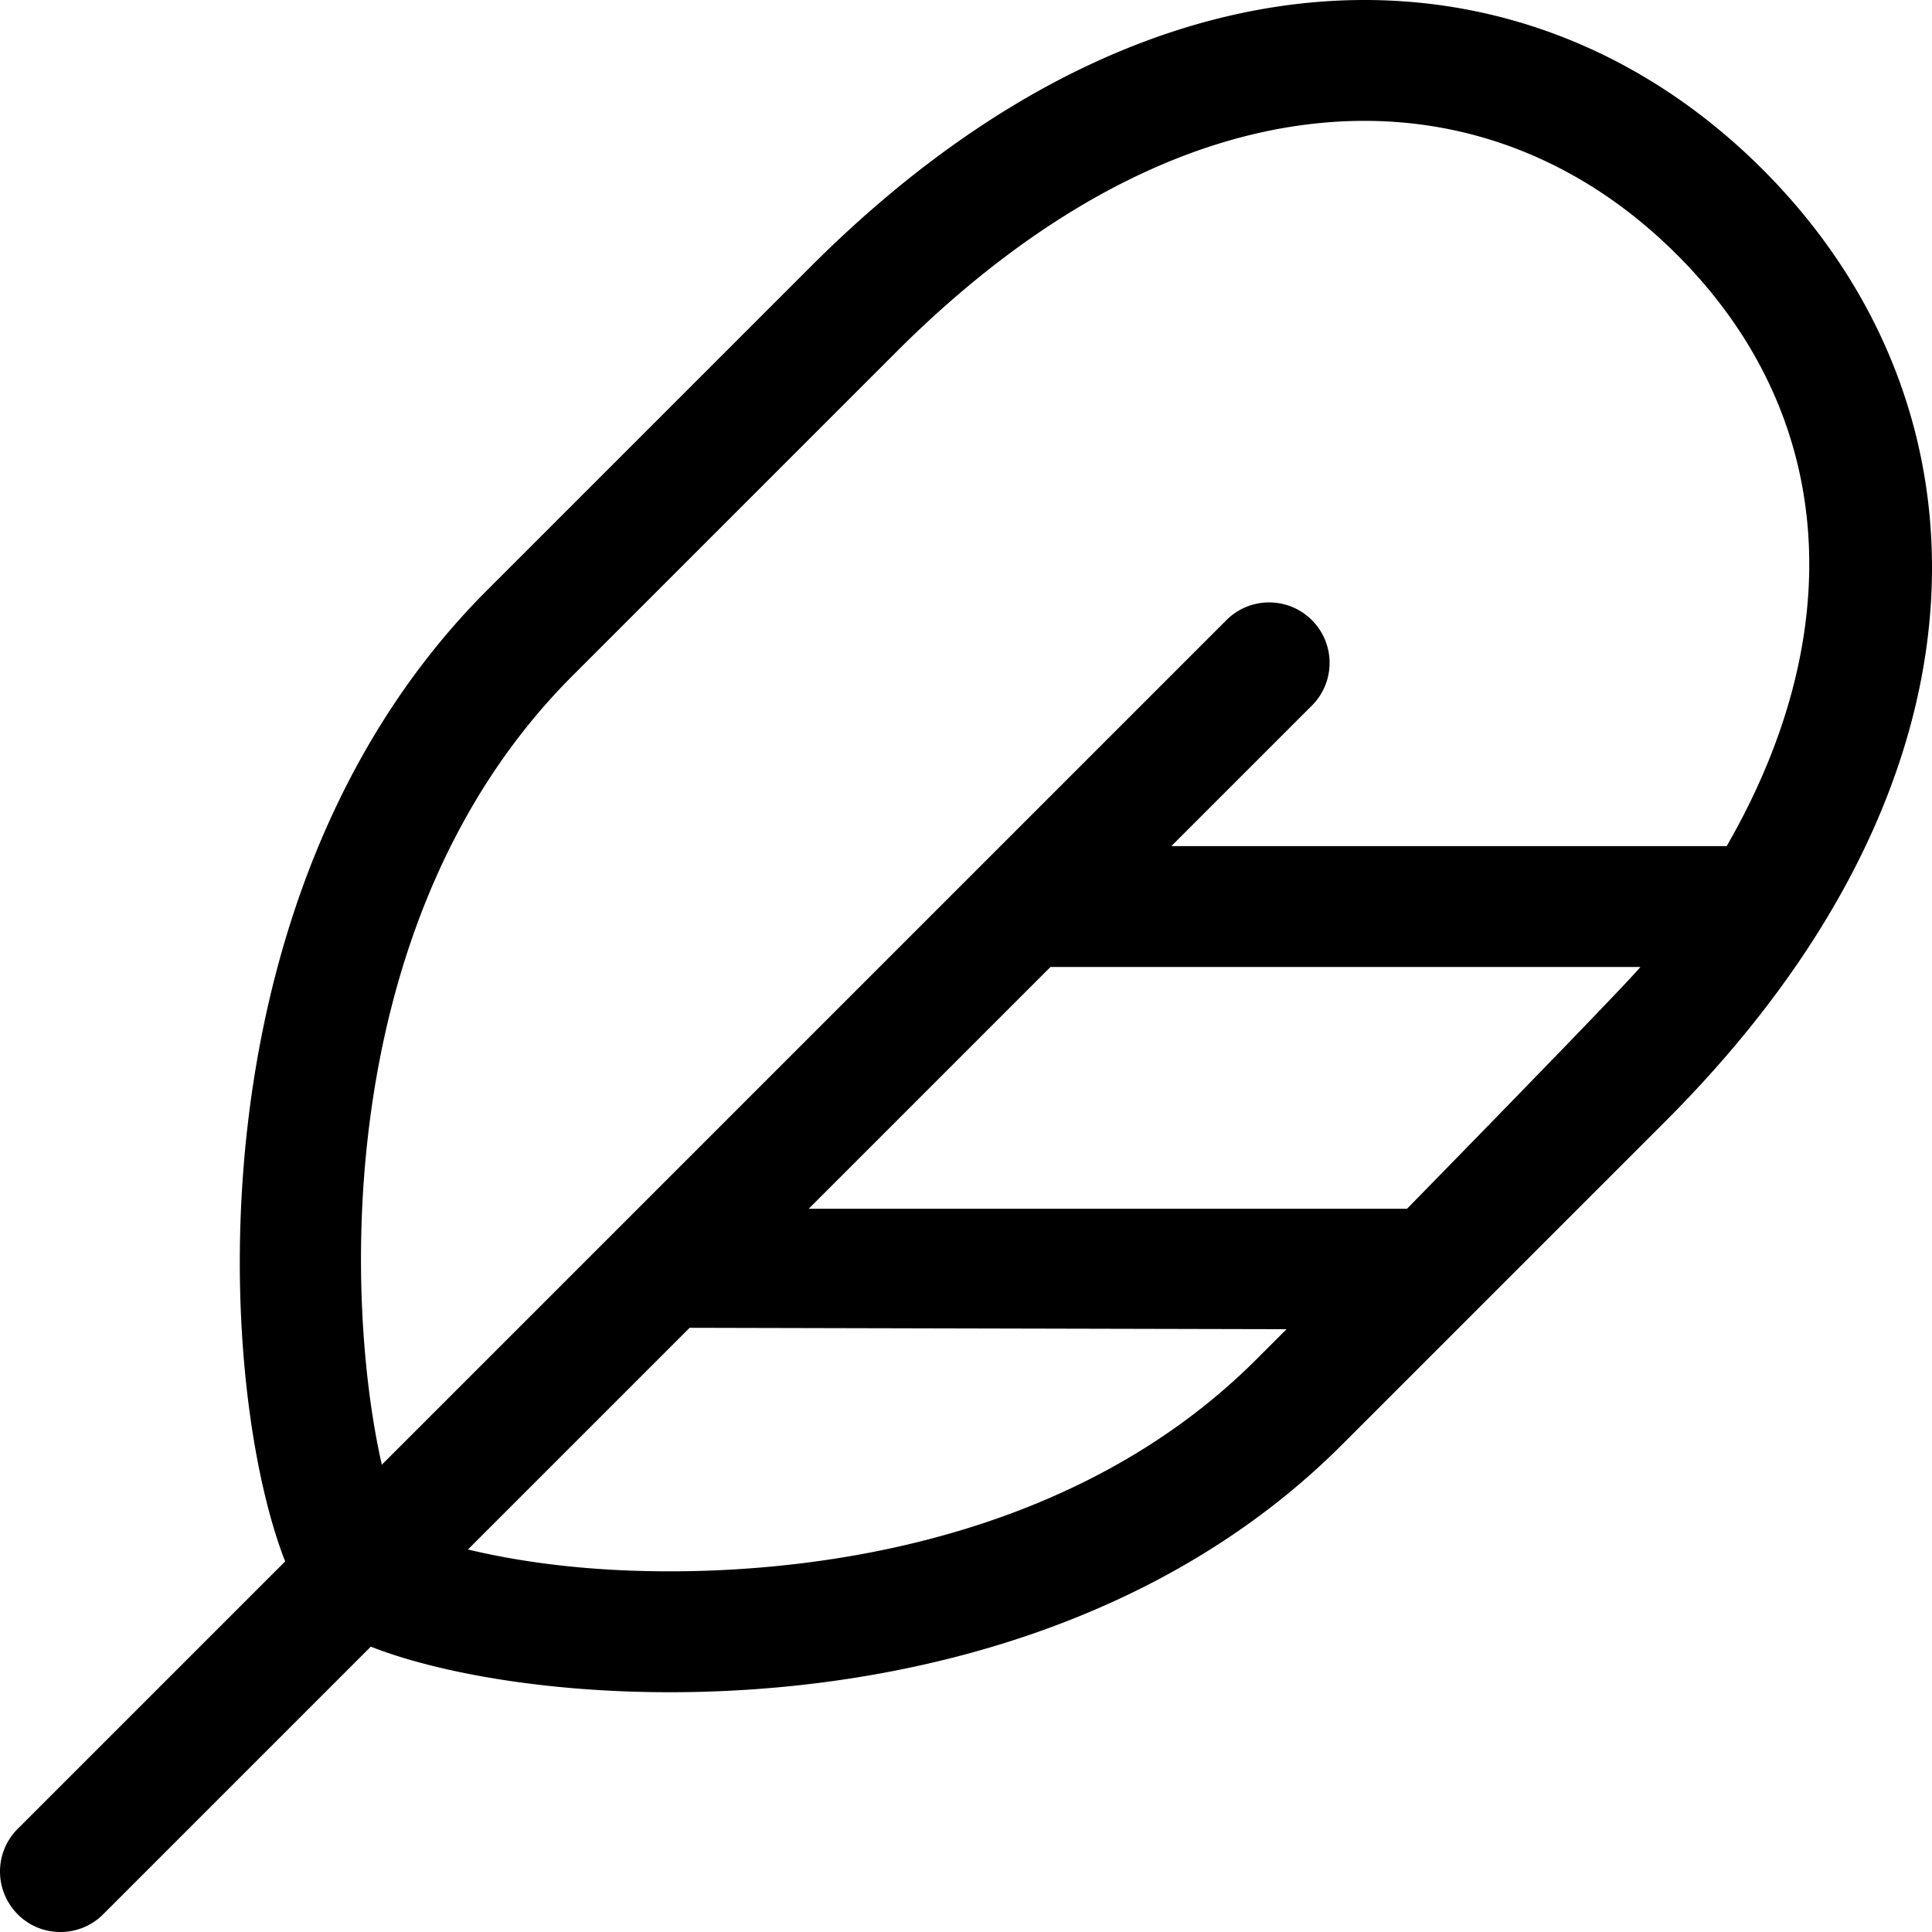 <svg xmlns="http://www.w3.org/2000/svg" viewBox="0 0 512 512"><!-- Font Awesome Pro 5.15.3 by @fontawesome - https://fontawesome.com License - https://fontawesome.com/license (Commercial License) --><path d="M467.11 44.89C438.25 16.03 401.61 0 361.61 0c-46.7 0-97.96 21.85-146.76 70.65l-85.74 85.74c-79.32 79.32-71.83 210.7-53.54 257.4L4.69 484.66A15.962 15.962 0 0 0 0 495.98C0 504.52 6.87 512 16.02 512c4.1 0 8.2-1.56 11.32-4.69l70.93-70.93c17.2 6.76 45.79 12.08 79.23 12.08 57.18 0 128.03-15.48 178.11-65.56l85.74-85.74c90.6-90.61 88.31-189.72 25.76-252.27zM151.76 179.04L237.5 93.3c40.08-40.08 83-61.27 124.11-61.27 30.97 0 59.62 12.28 82.85 35.51 42.32 42.32 45.75 100.1 13.13 156.69H310.42l37.24-37.24c6.26-6.26 6.26-16.39 0-22.65s-16.39-6.26-22.65 0L101.19 388.16c-9.9-43.33-13.3-145.26 50.57-209.12zm25.74 237.38c-23.3 0-40.97-2.79-53.49-5.79l58.75-58.75 158.19.37-7.99 7.99c-48.88 48.88-118.38 56.18-155.46 56.18zm195.38-96.09H214.32l64.07-64.07h156.34c-5.11 6.12-61.85 64.07-61.85 64.07z"/></svg>